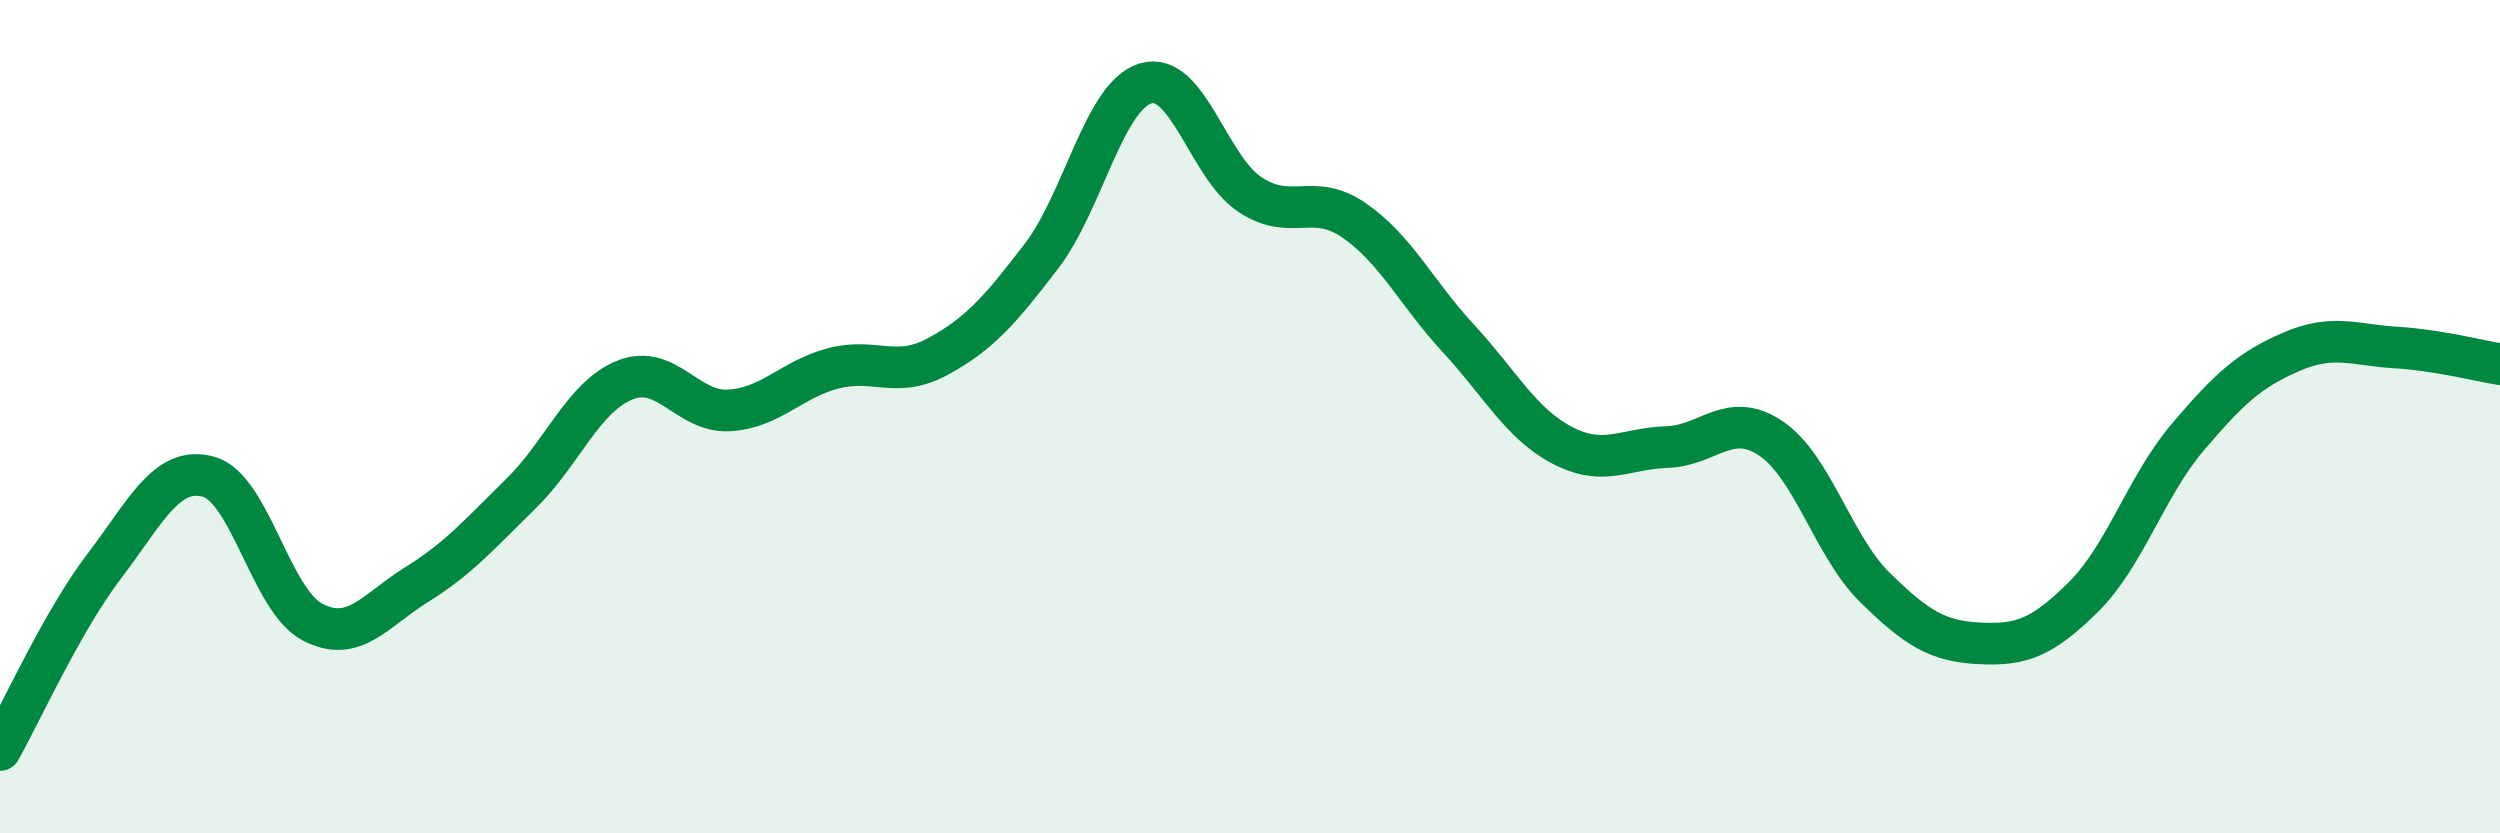 
    <svg width="60" height="20" viewBox="0 0 60 20" xmlns="http://www.w3.org/2000/svg">
      <path
        d="M 0,18 C 0.5,17.12 1.5,14.9 2.5,13.59 C 3.5,12.28 4,11.17 5,11.44 C 6,11.71 6.5,14.41 7.5,14.93 C 8.5,15.45 9,14.65 10,14.03 C 11,13.41 11.5,12.83 12.5,11.85 C 13.5,10.87 14,9.52 15,9.12 C 16,8.72 16.5,9.91 17.5,9.85 C 18.5,9.79 19,9.1 20,8.84 C 21,8.58 21.5,9.1 22.5,8.56 C 23.5,8.02 24,7.45 25,6.14 C 26,4.83 26.5,2.29 27.5,2 C 28.5,1.71 29,4.01 30,4.67 C 31,5.33 31.5,4.6 32.5,5.29 C 33.5,5.98 34,7.04 35,8.12 C 36,9.2 36.5,10.17 37.5,10.69 C 38.5,11.21 39,10.76 40,10.73 C 41,10.7 41.5,9.85 42.5,10.52 C 43.5,11.19 44,13.12 45,14.1 C 46,15.08 46.5,15.39 47.5,15.44 C 48.5,15.49 49,15.32 50,14.33 C 51,13.34 51.5,11.68 52.5,10.5 C 53.5,9.32 54,8.87 55,8.44 C 56,8.01 56.5,8.28 57.5,8.34 C 58.5,8.4 59.5,8.66 60,8.74L60 20L0 20Z"
        fill="#008740"
        opacity="0.1"
        stroke-linecap="round"
        stroke-linejoin="round"
      />
      <path
        d="M 0,18 C 0.5,17.12 1.5,14.9 2.5,13.59 C 3.5,12.28 4,11.17 5,11.44 C 6,11.71 6.5,14.41 7.5,14.93 C 8.5,15.45 9,14.65 10,14.03 C 11,13.41 11.5,12.83 12.5,11.85 C 13.5,10.87 14,9.52 15,9.12 C 16,8.72 16.5,9.91 17.5,9.85 C 18.5,9.79 19,9.1 20,8.84 C 21,8.58 21.5,9.1 22.5,8.56 C 23.5,8.02 24,7.45 25,6.14 C 26,4.83 26.5,2.29 27.5,2 C 28.5,1.71 29,4.01 30,4.67 C 31,5.33 31.5,4.6 32.5,5.29 C 33.5,5.98 34,7.04 35,8.12 C 36,9.2 36.5,10.17 37.5,10.69 C 38.5,11.21 39,10.76 40,10.73 C 41,10.7 41.5,9.85 42.5,10.52 C 43.5,11.19 44,13.12 45,14.1 C 46,15.08 46.5,15.39 47.5,15.44 C 48.5,15.49 49,15.32 50,14.33 C 51,13.34 51.5,11.68 52.5,10.5 C 53.5,9.32 54,8.87 55,8.44 C 56,8.01 56.5,8.28 57.5,8.34 C 58.5,8.4 59.5,8.66 60,8.74"
        stroke="#008740"
        stroke-width="1"
        fill="none"
        stroke-linecap="round"
        stroke-linejoin="round"
      />
    </svg>
  